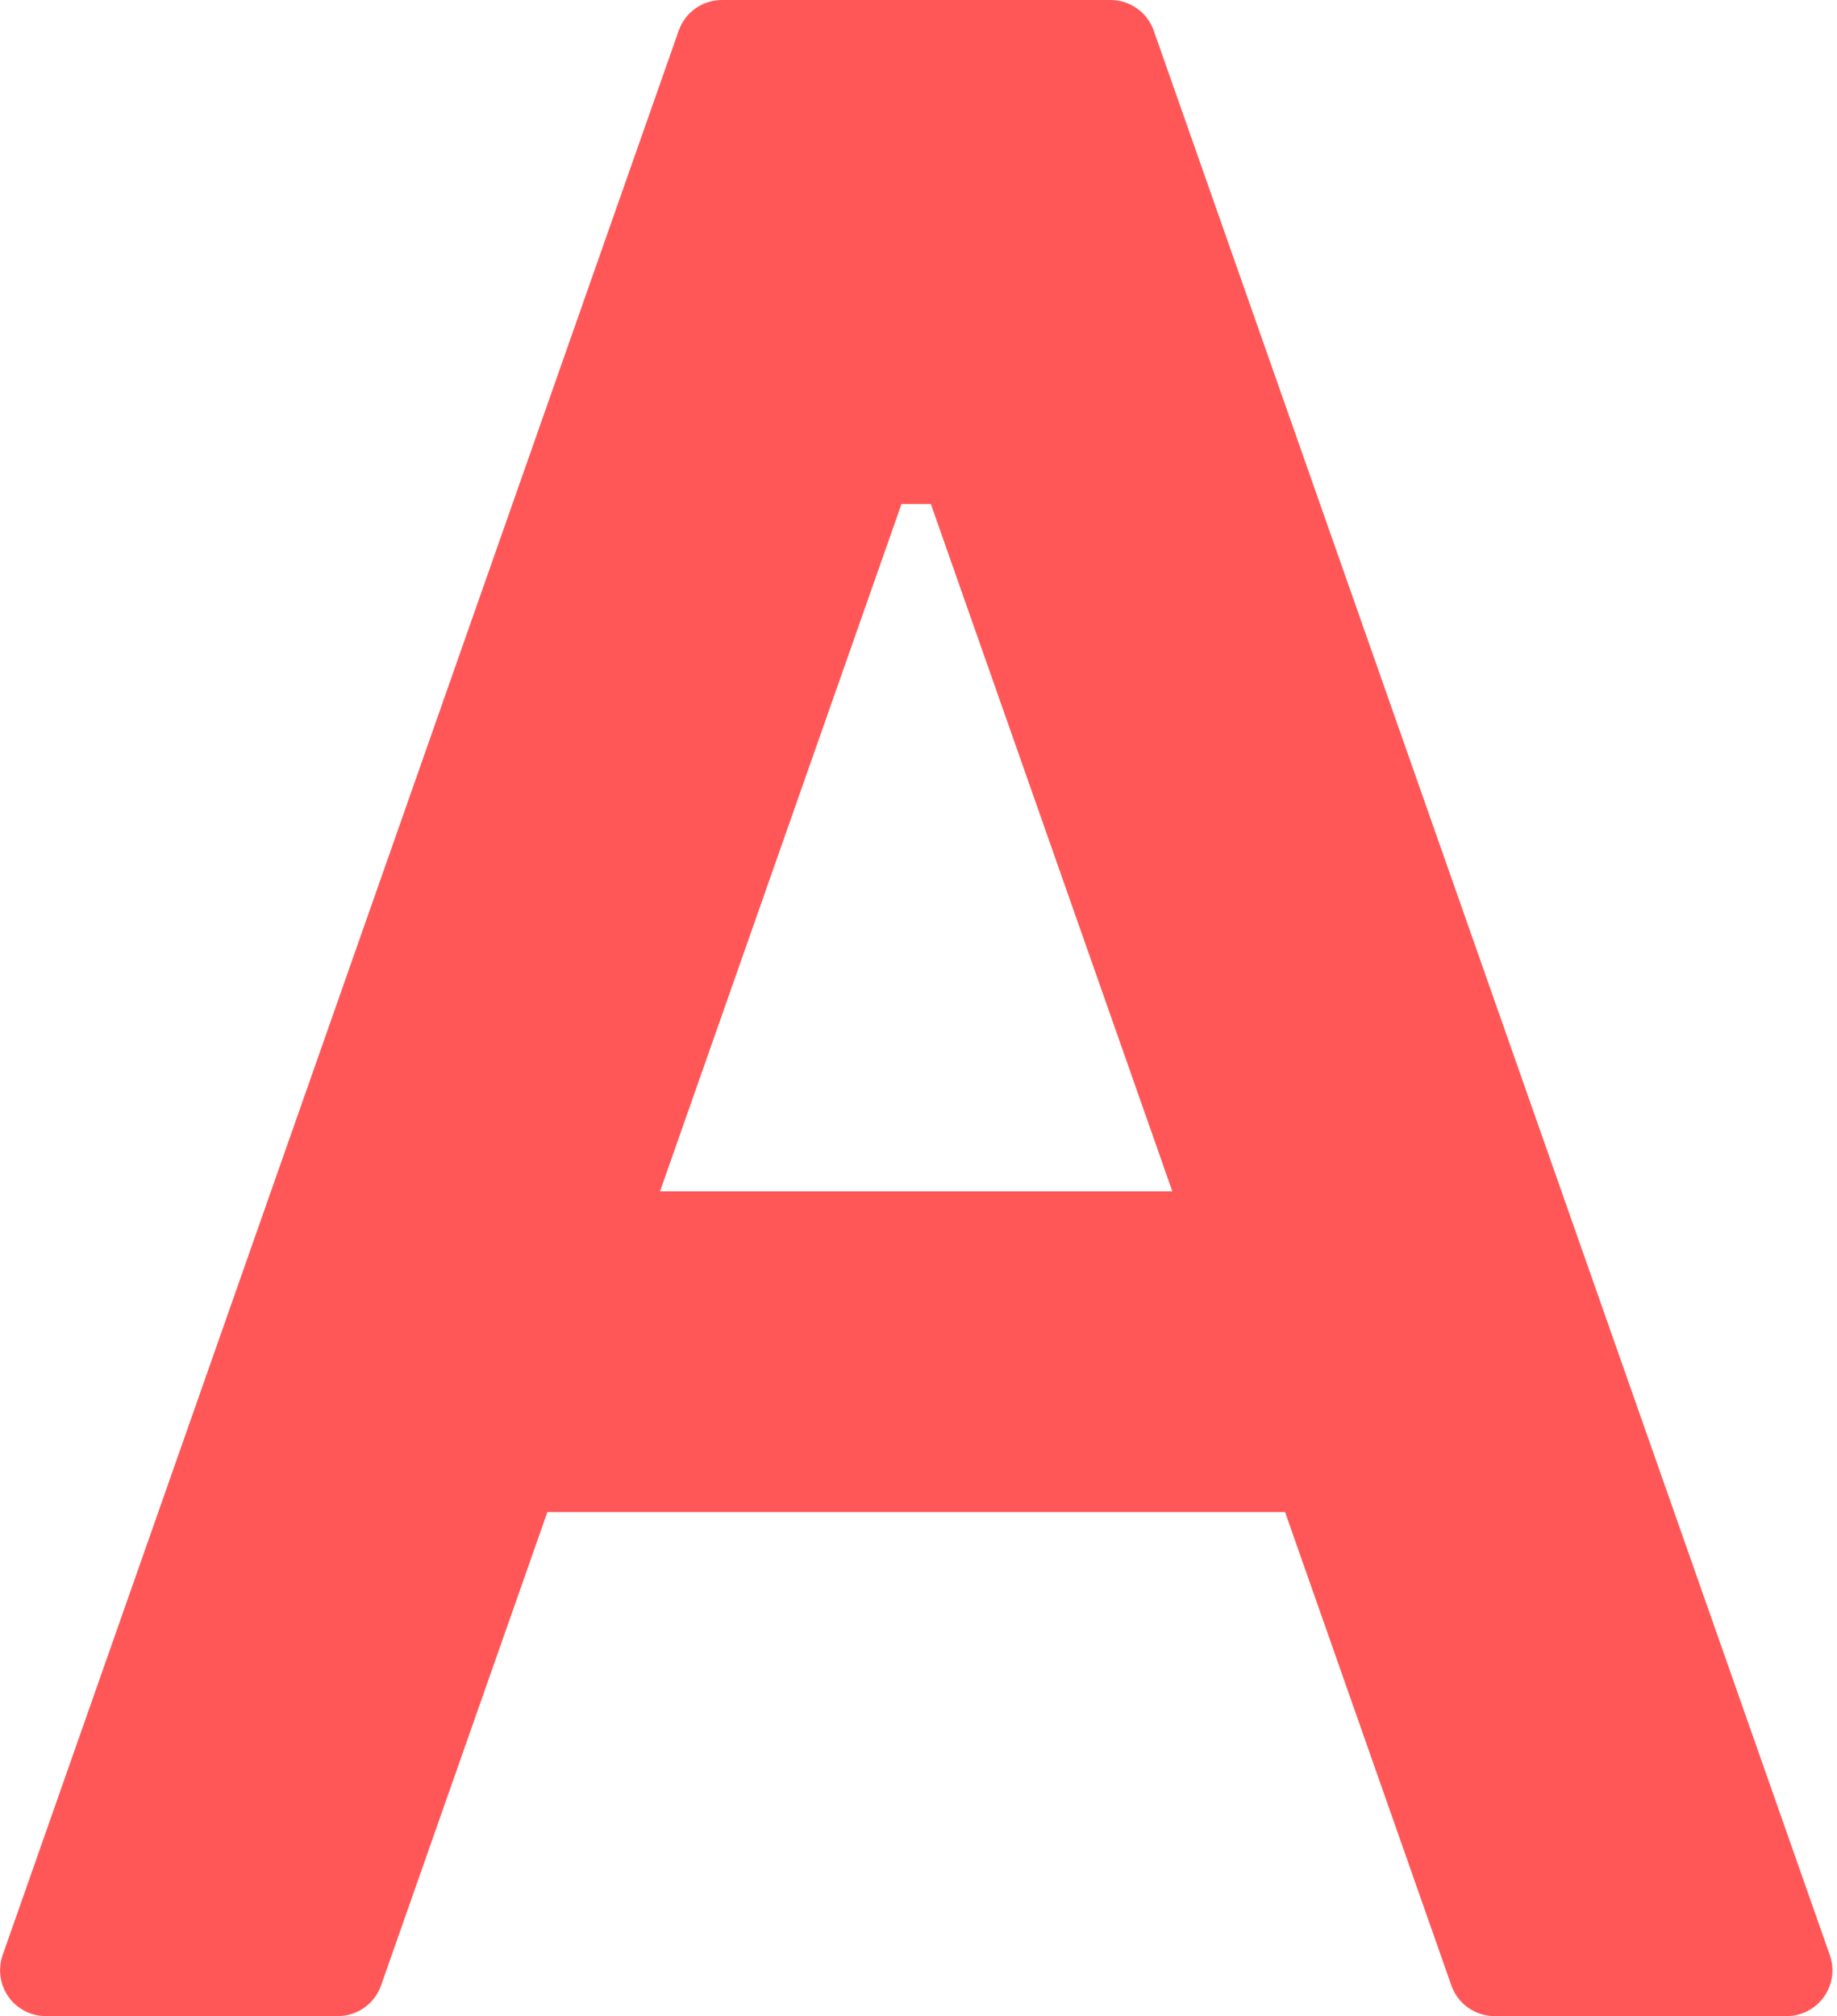 <?xml version="1.0" encoding="UTF-8" standalone="no"?><svg xmlns="http://www.w3.org/2000/svg" xmlns:xlink="http://www.w3.org/1999/xlink" fill="#ff5757" height="44" preserveAspectRatio="xMidYMid meet" version="1" viewBox="5.0 3.0 40.1 44.0" width="40.1" zoomAndPan="magnify"><g id="change1_1"><path d="M44.943,45.668l-14.758-42C30.044,3.268,29.666,3,29.242,3h-8.483c-0.424,0-0.803,0.268-0.943,0.668l-14.758,42 c-0.107,0.306-0.06,0.645,0.127,0.91S5.676,47,6,47h6.375c0.424,0,0.803-0.268,0.943-0.669L16.949,36h16.103l3.63,10.331 C36.823,46.732,37.201,47,37.625,47H44c0.324,0,0.628-0.157,0.816-0.422S45.051,45.975,44.943,45.668z M24.679,14h0.641l5.271,15 H19.408L24.679,14z" fill="inherit"/></g></svg>